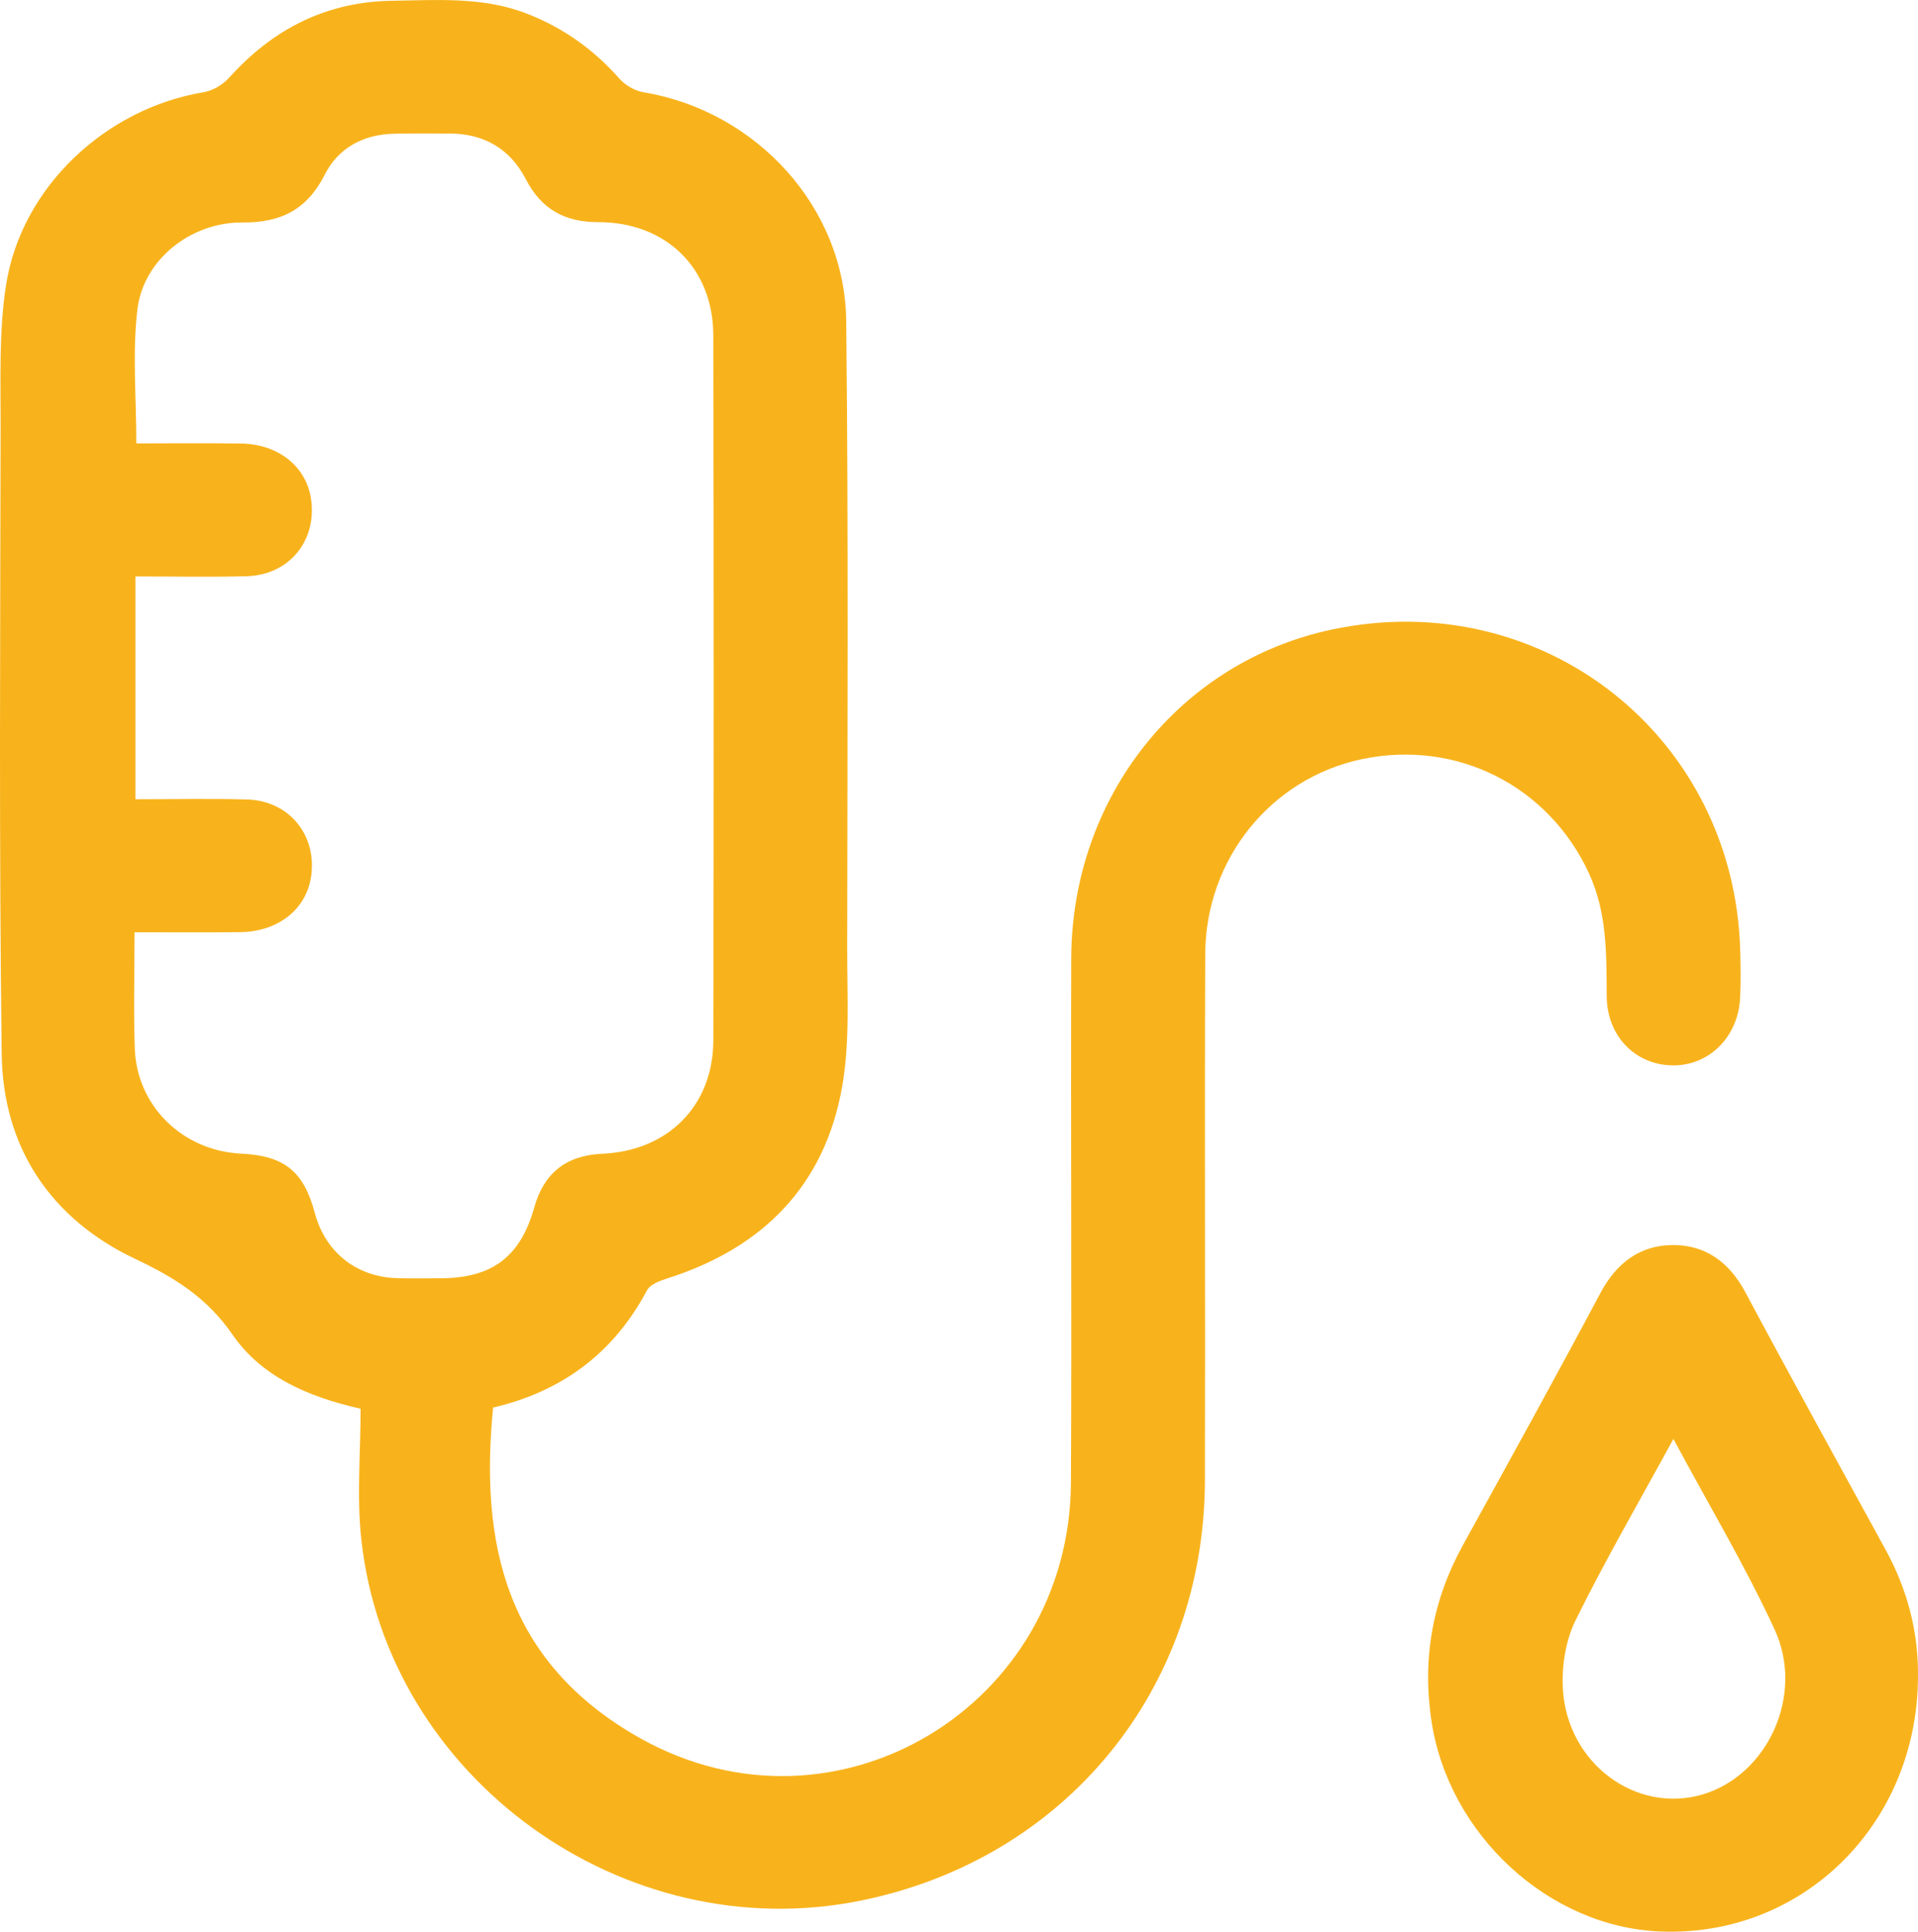 <svg xmlns="http://www.w3.org/2000/svg" width="142" height="143" viewBox="0 0 142 143" fill="none"><g clip-path="url(#clip0_2304_512)"><path d="M26.696 104.286C22.697 103.382 19.321 101.858 17.217 98.806C15.337 96.078 12.963 94.591 10.016 93.196C3.767 90.243 0.211 84.951 0.124 78.014C-0.074 62.514 0.019 47.015 0.044 31.512C0.05 28.028 -0.087 24.495 0.453 21.076C1.592 13.84 7.834 8.02 15.086 6.826C15.765 6.715 16.51 6.258 16.975 5.74C20.205 2.148 24.164 0.124 29.039 0.056C32.38 0.006 35.75 -0.25 38.98 1C41.682 2.046 43.95 3.657 45.862 5.826C46.29 6.31 46.997 6.721 47.636 6.829C55.992 8.217 62.561 15.346 62.651 23.776C62.818 39.276 62.741 54.775 62.722 70.278C62.719 73.66 62.93 77.107 62.356 80.406C61.078 87.743 56.495 92.391 49.389 94.643C48.843 94.816 48.13 95.088 47.897 95.526C45.427 100.179 41.592 103.015 36.507 104.2C35.529 114.139 37.338 123.057 47.453 128.707C61.862 136.751 79.201 126.346 79.287 109.748C79.353 96.813 79.266 83.88 79.309 70.945C79.353 59.009 87.324 49.002 98.593 46.607C114.203 43.29 128.457 54.532 128.841 70.469C128.869 71.599 128.888 72.731 128.832 73.858C128.689 76.771 126.524 78.909 123.812 78.869C121.053 78.826 118.968 76.681 118.953 73.747C118.937 70.661 118.984 67.587 117.656 64.687C114.674 58.179 107.854 54.726 100.836 56.198C94.119 57.605 89.257 63.567 89.229 70.639C89.179 83.624 89.241 96.612 89.207 109.597C89.167 125.072 78.869 137.619 63.749 140.695C46.197 144.268 28.648 131.635 26.746 113.926C26.407 110.779 26.696 107.573 26.696 104.286ZM9.96 69.013C9.96 71.991 9.882 74.802 9.978 77.604C10.121 81.877 13.522 85.189 17.841 85.401C21.058 85.559 22.483 86.704 23.308 89.796C24.08 92.681 26.358 94.514 29.355 94.619C30.438 94.656 31.521 94.631 32.607 94.628C36.442 94.619 38.53 93.042 39.557 89.376C40.27 86.833 41.927 85.525 44.586 85.411C49.448 85.201 52.803 81.862 52.812 77.014C52.846 59.617 52.849 42.219 52.809 24.819C52.799 19.841 49.303 16.438 44.276 16.444C41.791 16.447 40.069 15.472 38.927 13.263C37.77 11.019 35.837 9.89 33.28 9.884C31.887 9.881 30.494 9.865 29.101 9.902C26.854 9.967 25.03 10.976 24.046 12.926C22.74 15.512 20.798 16.494 17.956 16.469C14.146 16.435 10.618 19.206 10.174 22.899C9.789 26.115 10.093 29.413 10.093 32.823C12.706 32.823 15.275 32.795 17.841 32.833C20.618 32.873 22.687 34.548 23.032 36.961C23.472 40.047 21.393 42.577 18.244 42.658C15.526 42.729 12.805 42.673 10.028 42.673C10.028 48.246 10.028 53.609 10.028 59.166C12.836 59.166 15.56 59.105 18.278 59.182C21.418 59.271 23.491 61.833 23.029 64.912C22.669 67.313 20.59 68.967 17.804 69.004C15.241 69.038 12.675 69.013 9.96 69.013Z" fill="#F8B31C"></path><path d="M142 124.14C141.947 135.048 133.461 143.423 122.896 142.985C114.637 142.642 107.252 135.795 105.983 127.423C105.279 122.782 106.058 118.465 108.317 114.367C111.733 108.168 115.161 101.975 118.484 95.726C119.663 93.508 121.395 92.187 123.83 92.168C126.269 92.15 128.031 93.443 129.217 95.661C132.623 102.04 136.126 108.369 139.595 114.713C141.203 117.65 142.04 120.783 142 124.14ZM123.892 106.523C121.345 111.186 118.844 115.497 116.647 119.952C115.912 121.44 115.617 123.325 115.707 124.998C116.005 130.546 121.146 134.317 126.089 132.829C130.861 131.394 133.626 125.485 131.385 120.631C129.198 115.895 126.505 111.396 123.892 106.523Z" fill="#F8B31C"></path></g><defs><clipPath id="clip0_2304_512"><rect width="142" height="143" fill="white"></rect></clipPath></defs></svg>